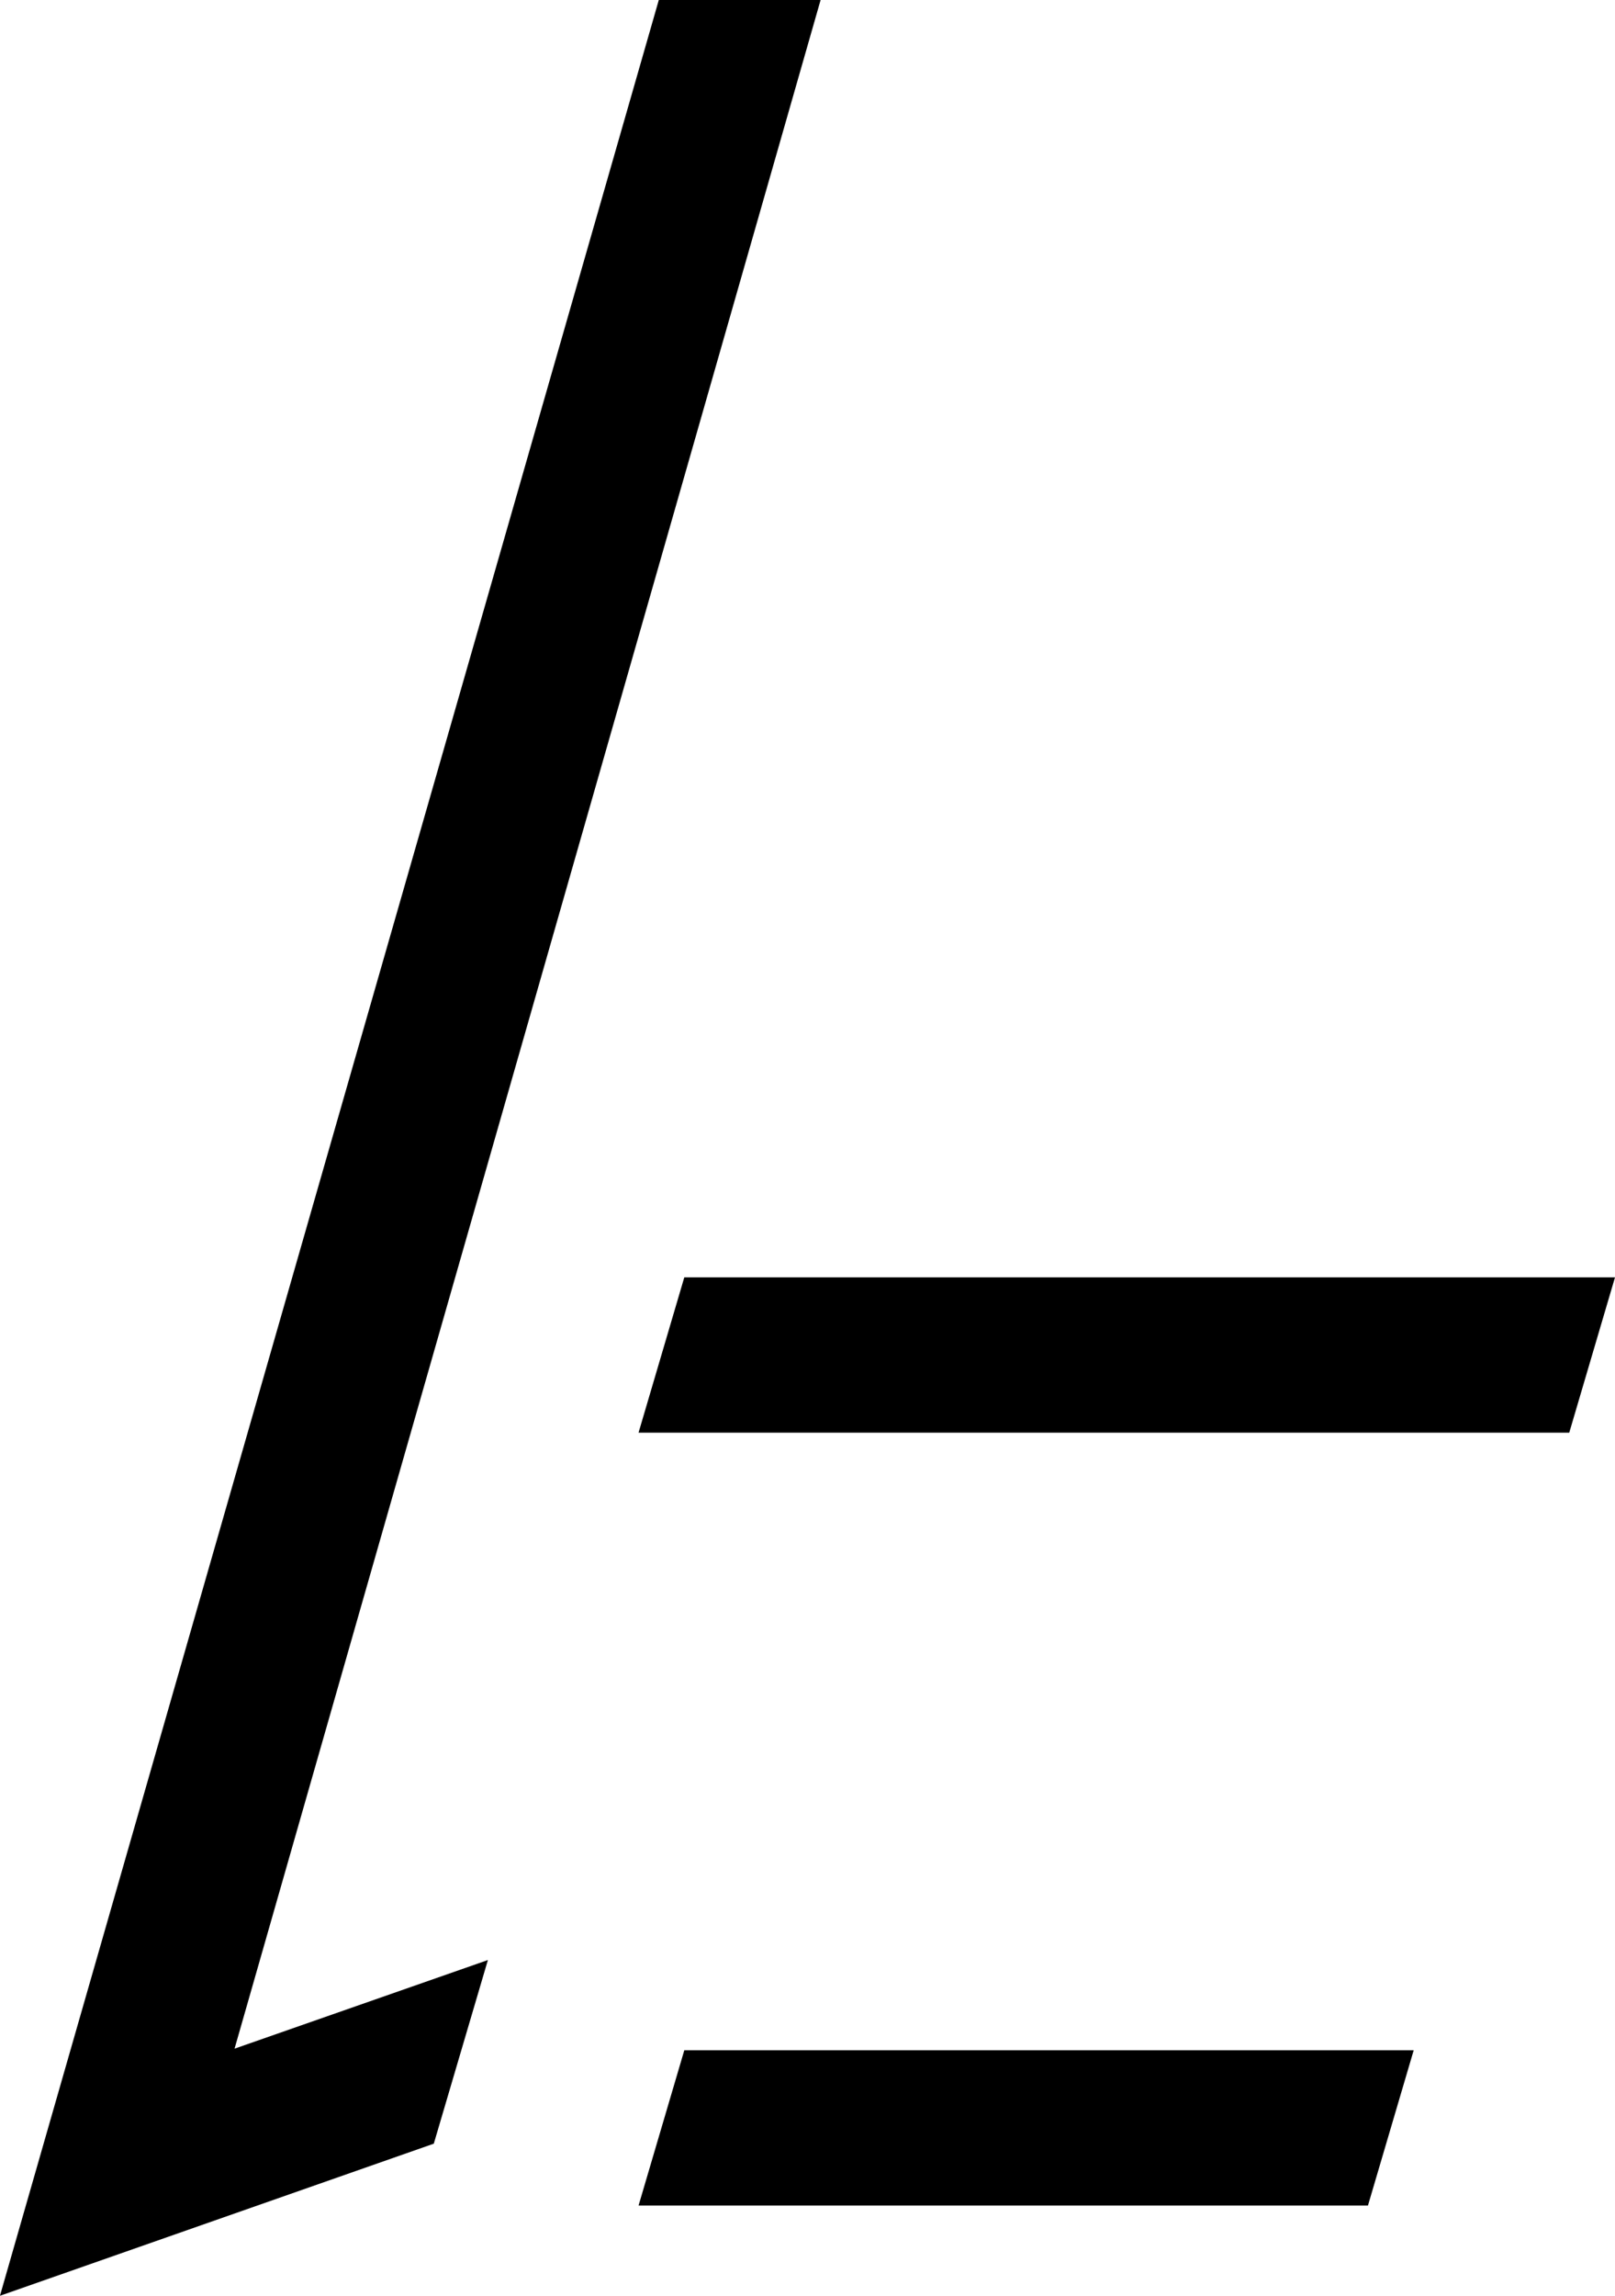 <svg xmlns="http://www.w3.org/2000/svg" width="172.483" height="245.04" viewBox="0 0 172.483 245.04">
  <g id="グループ_7" data-name="グループ 7" transform="translate(-1341.459 -317.242)">
    <path id="パス_32" data-name="パス 32" d="M1409.657,552.652h77.9l4.886-16.576h-77.9Z"/>
    <path id="パス_33" data-name="パス 33" d="M1414.542,453.581l-4.886,16.576h99.4l4.886-16.576Z"/>
    <path id="パス_34" data-name="パス 34" d="M1429.1,317.242h-17.281l-70.365,245.04,46.335-16.235,5.777-19.6-27.057,9.459Z"/>
  </g>
</svg>
